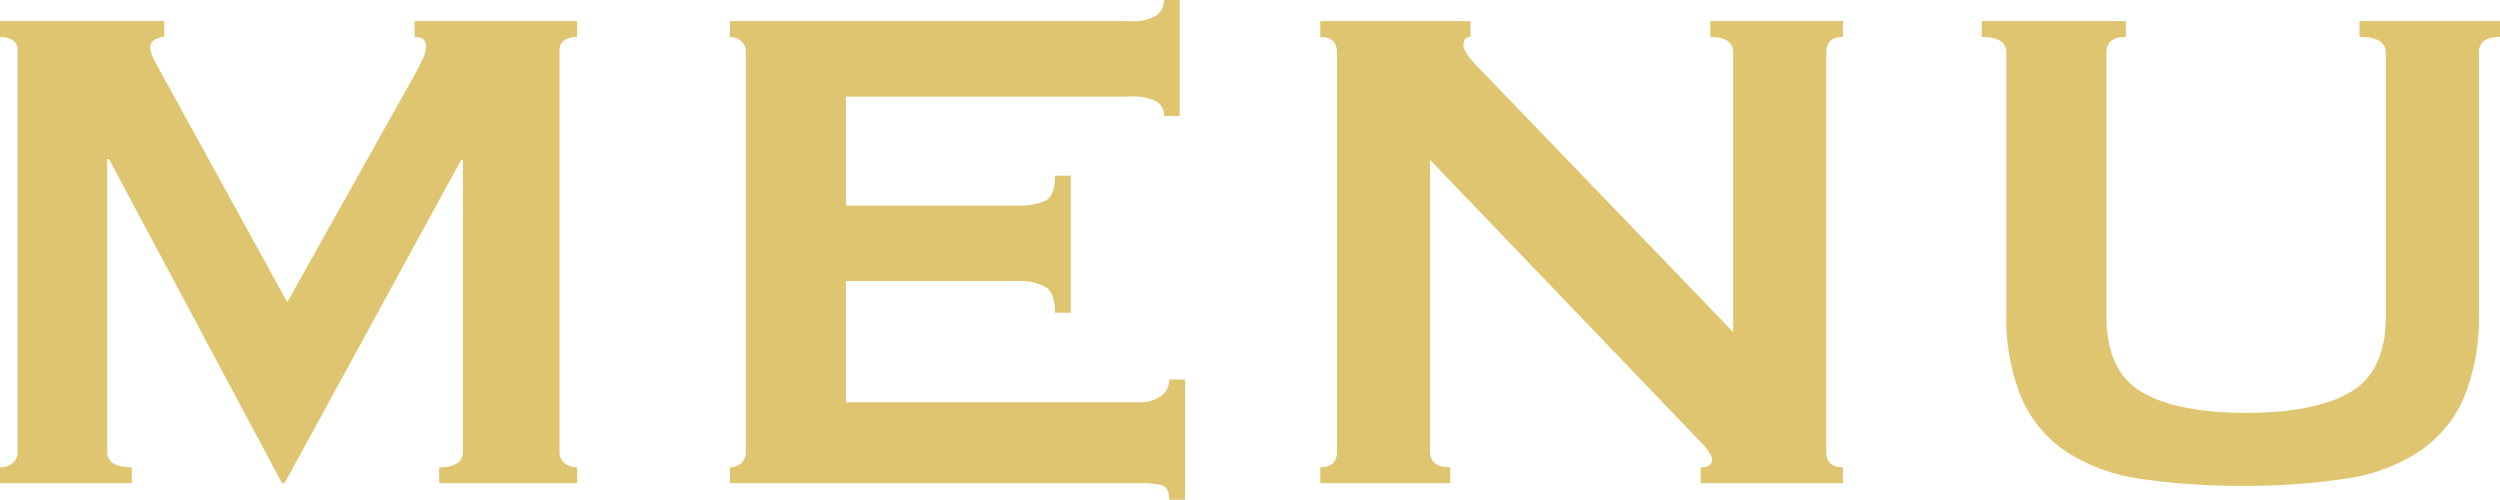 <svg xmlns="http://www.w3.org/2000/svg" width="170.76" height="34.14" viewBox="0 0 170.76 34.14"><g transform="translate(-715.28 -243)"><path d="M5.28-1.08a1.361,1.361,0,0,0,.84-.27.948.948,0,0,0,.36-.81V-29.52a.794.794,0,0,0-.36-.75,1.637,1.637,0,0,0-.84-.21v-1.08H16.5v1.08a1.318,1.318,0,0,0-.63.18.58.58,0,0,0-.33.54,1.869,1.869,0,0,0,.24.78q.24.48.54,1.02l8.58,15.6,8.64-15.42q.42-.78.63-1.23a1.947,1.947,0,0,0,.21-.81q0-.66-.78-.66v-1.08H44.7v1.08a1.637,1.637,0,0,0-.84.21.794.794,0,0,0-.36.75V-2.16a.948.948,0,0,0,.36.81,1.361,1.361,0,0,0,.84.27V0H35.28V-1.08q1.62,0,1.62-1.08V-22.08h-.12L24.72,0h-.18L12.72-22.14H12.6V-2.16q0,1.08,1.68,1.08V0h-9Zm79.5-24a1.1,1.1,0,0,0-.51-.99,3.447,3.447,0,0,0-1.77-.33H63.06v7.44H74.82a4.243,4.243,0,0,0,1.86-.33q.66-.33.66-1.71h1.08v9.36H77.34q0-1.38-.66-1.77a3.679,3.679,0,0,0-1.86-.39H63.06v8.28H83.1a2.415,2.415,0,0,0,1.47-.42,1.342,1.342,0,0,0,.57-1.14h1.08V1.14H85.14q0-.9-.57-1.02A7.358,7.358,0,0,0,83.1,0H55.14V-1.08a1.152,1.152,0,0,0,.75-.27.985.985,0,0,0,.33-.81V-29.4a.985.985,0,0,0-.33-.81,1.152,1.152,0,0,0-.75-.27v-1.08H82.5a3,3,0,0,0,1.77-.39A1.253,1.253,0,0,0,84.78-33h1.08v7.92Zm10.68,24q1.14,0,1.14-1.08V-29.4q0-1.08-1.14-1.08v-1.08h10.26v1.08q-.48,0-.48.6,0,.48,1.2,1.68l17.22,17.88V-29.4q0-1.08-1.56-1.08v-1.08h9.06v1.08q-1.14,0-1.14,1.08V-2.16q0,1.08,1.14,1.08V0h-9.72V-1.08q.78,0,.78-.54,0-.42-.96-1.38l-18.3-19.08V-2.16q0,1.08,1.38,1.08V0H95.46Zm55.02-29.4q-1.32,0-1.32,1.08v18q0,3.78,2.43,5.19T158.7-4.8q4.68,0,7.11-1.41t2.43-5.19v-18q0-1.08-1.8-1.08v-1.08h9.6v1.08q-1.44,0-1.44,1.08v17.7a14.542,14.542,0,0,1-1.02,5.85,8.505,8.505,0,0,1-3.06,3.69A12.4,12.4,0,0,1,165.45-.3a45.122,45.122,0,0,1-6.99.48,45.122,45.122,0,0,1-6.99-.48,12.4,12.4,0,0,1-5.07-1.86,8.505,8.505,0,0,1-3.06-3.69,14.542,14.542,0,0,1-1.02-5.85V-29.4q0-1.08-1.68-1.08v-1.08h9.84Z" transform="translate(710 276)" fill="#dfc56f"/></g></svg>